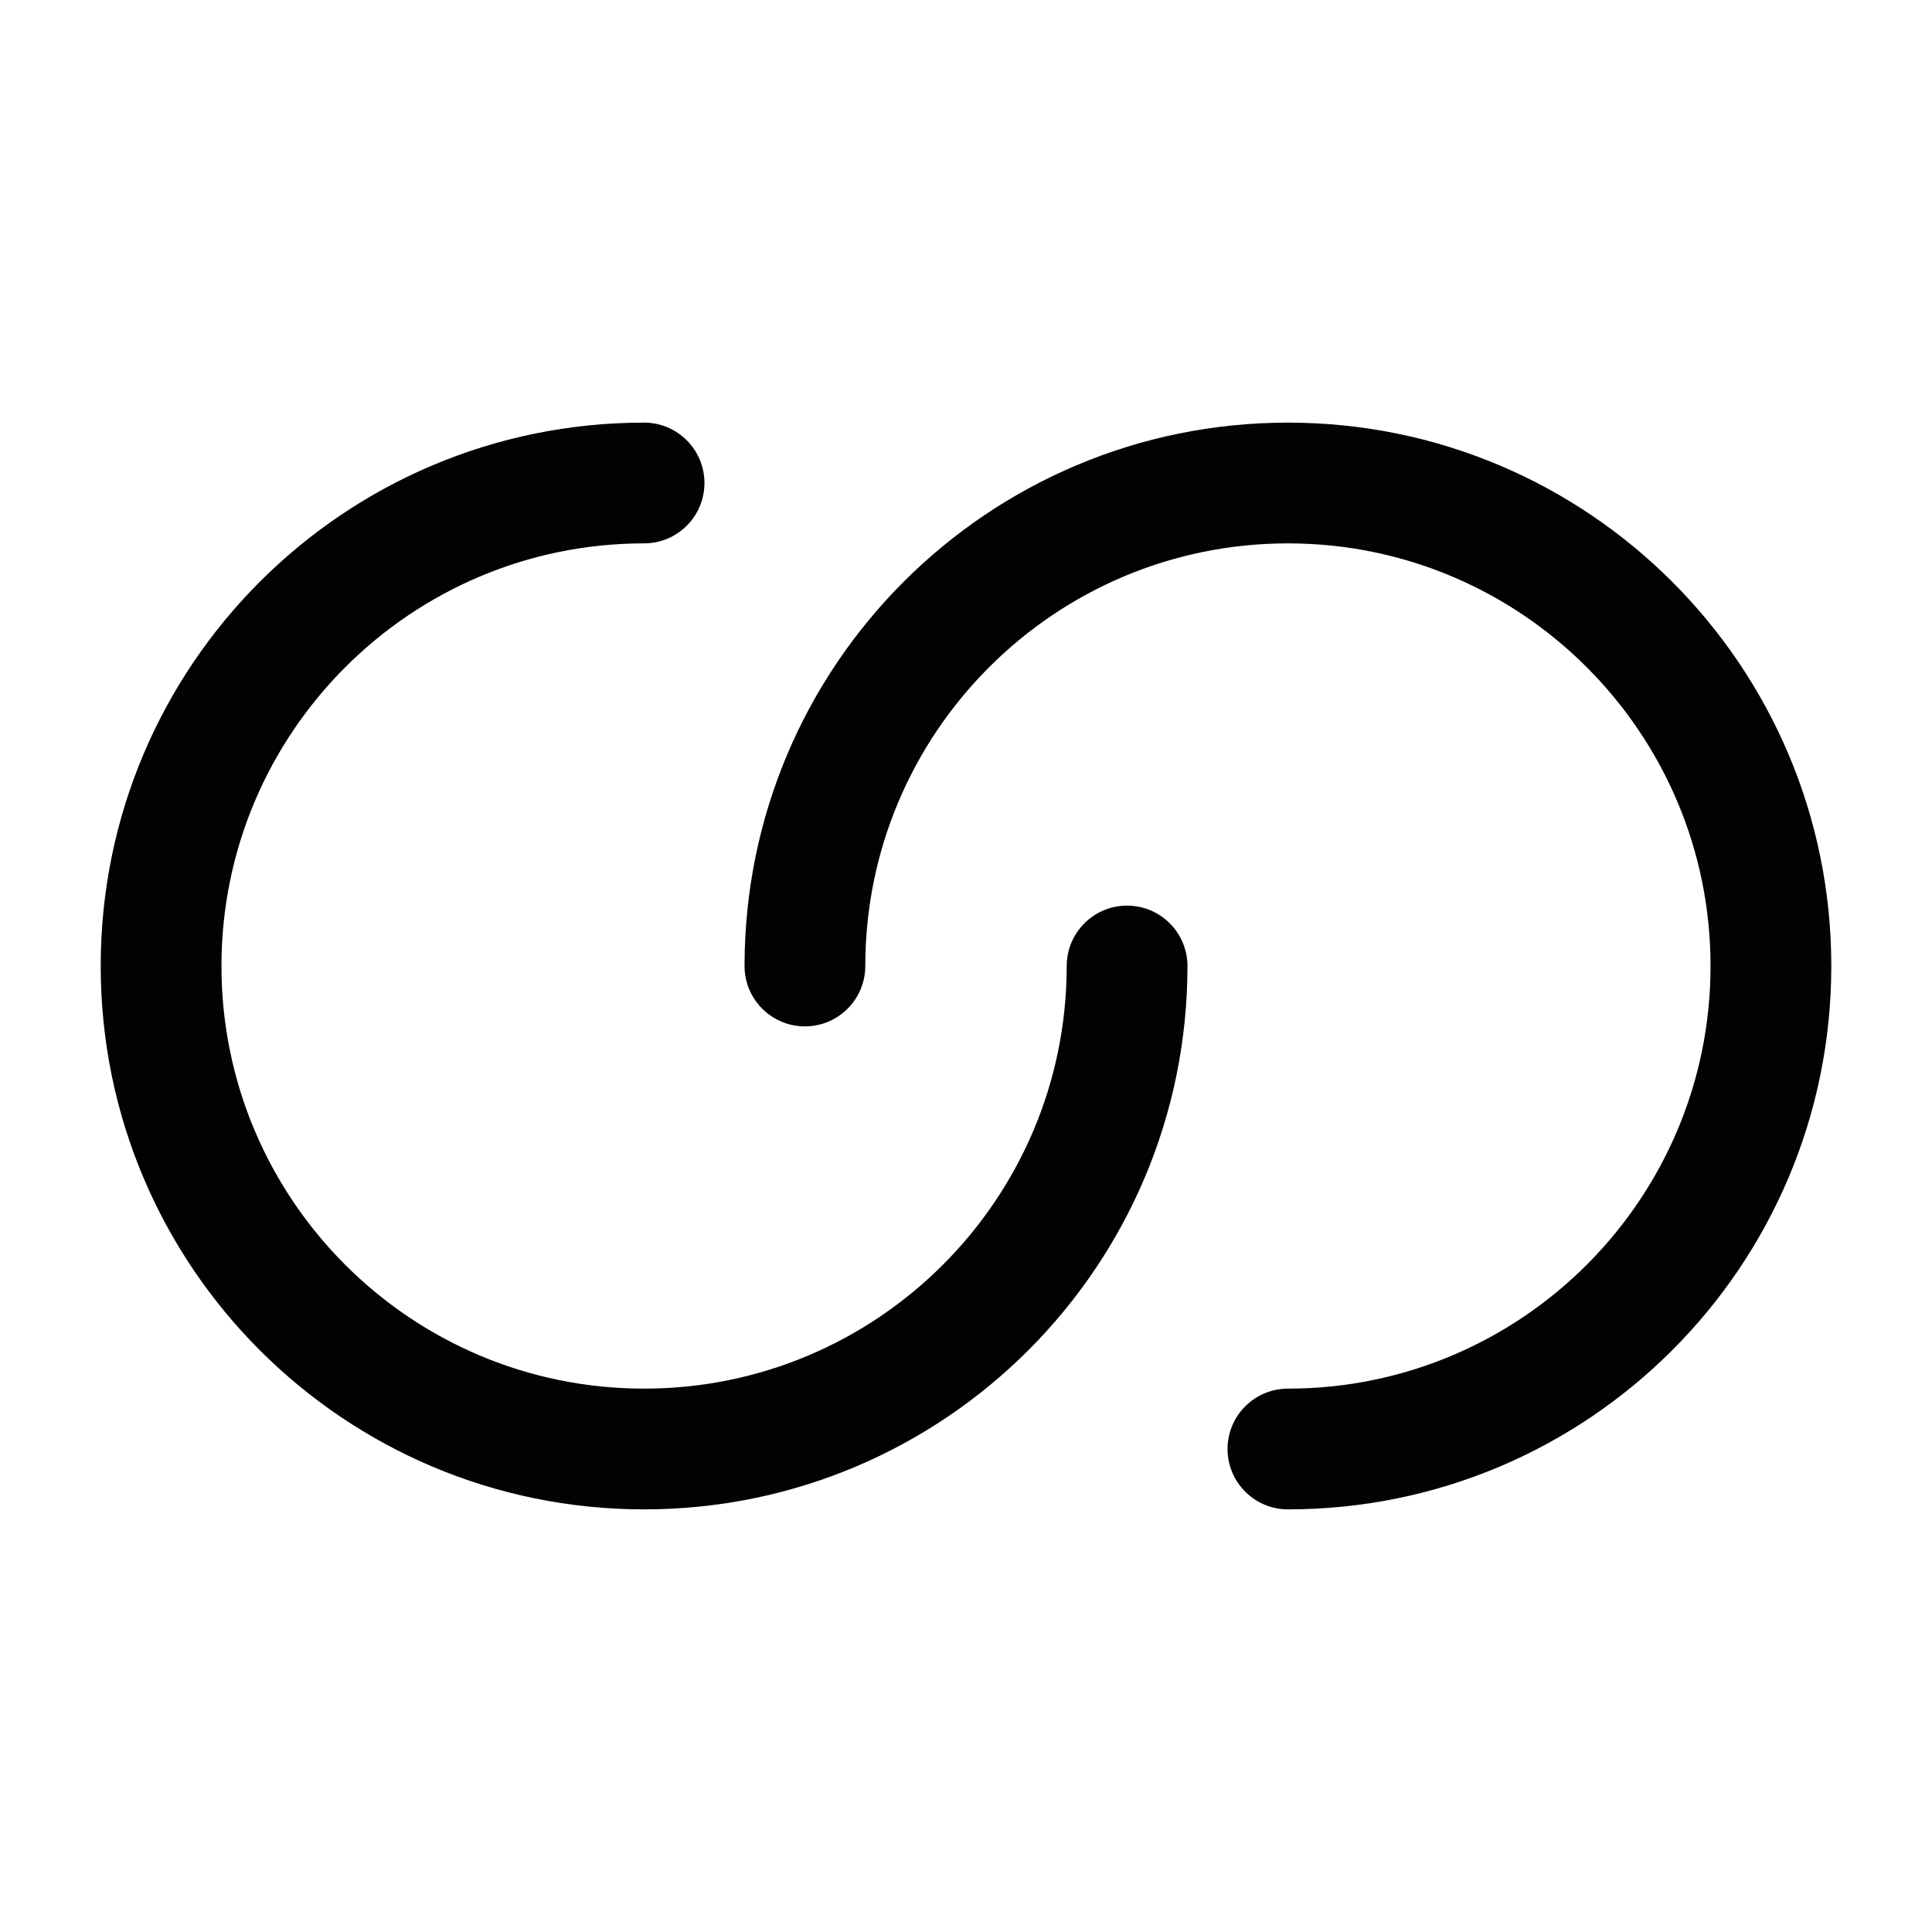 <svg xml:space="preserve" style="enable-background:new 0 0 800 800;" viewBox="0 0 800 800" y="0px" x="0px" xmlns:xlink="http://www.w3.org/1999/xlink" xmlns="http://www.w3.org/2000/svg" id="Layer_1" version="1.1">
<style type="text/css">
	.st0{fill:#020202;}
</style>
<path d="M91.7,400c0-96.6,78.4-175,175-175c13.8,0,25-11.2,25-25c0-13.8-11.2-25-25-25c-124.3,0-225,100.7-225,225
	c0,124.3,100.7,225,225,225c124.3,0,225-100.7,225-225c0-13.8-11.2-25-25-25c-13.8,0-25,11.2-25,25c0,96.6-78.4,175-175,175
	C170,575,91.7,496.6,91.7,400z" class="st0"></path>
<path d="M708.3,400c0,96.6-78.4,175-175,175c-13.8,0-25,11.2-25,25c0,13.8,11.2,25,25,25c124.3,0,225-100.7,225-225
	c0-124.3-100.7-225-225-225s-225,100.7-225,225c0,13.8,11.2,25,25,25c13.8,0,25-11.2,25-25c0-96.6,78.4-175,175-175
	S708.3,303.4,708.3,400z" class="st0"></path>
</svg>

